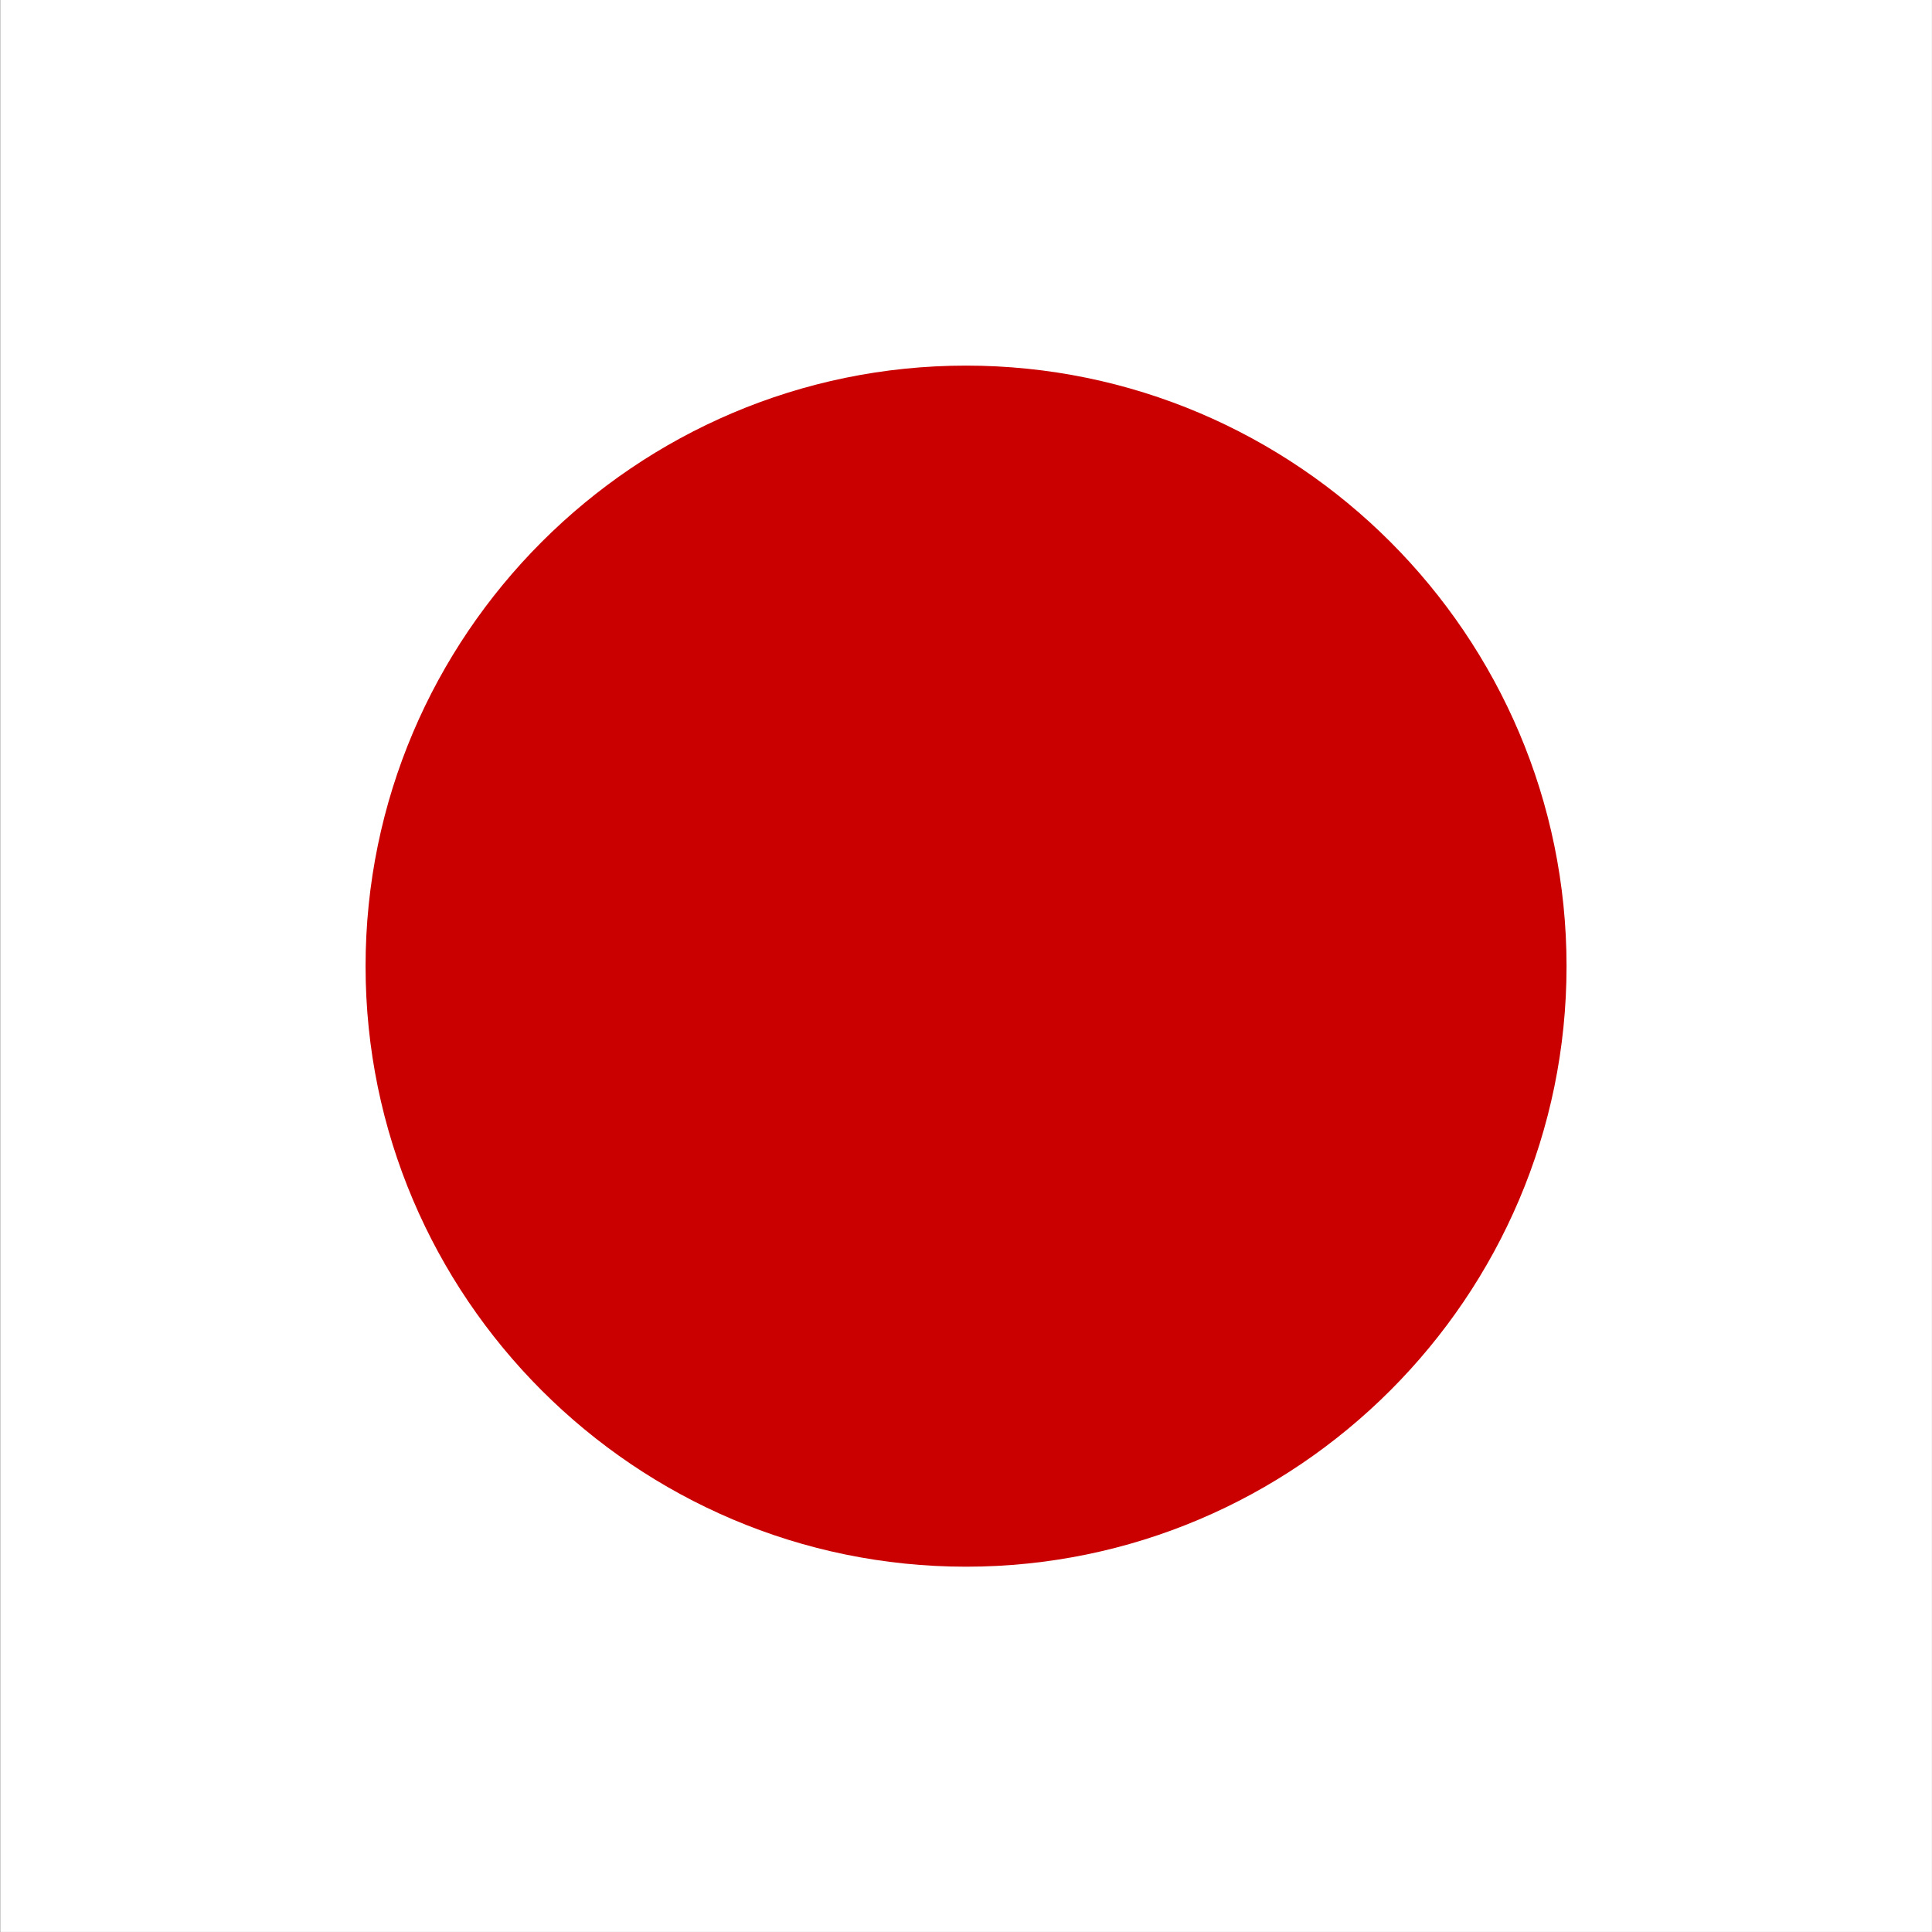 <svg id="vh-flag-icon-jp" data-name="vh-flag-icon-jp" xmlns="http://www.w3.org/2000/svg" viewBox="0 0 512 512"><rect x="0" y="0" width="512" height="512" fill="#333333" stroke="none"/><title>Flag of Japan</title><rect x="0.05" width="511.94" height="511.99" fill="#fff"/><path d="M415.15,256.06c0-87.68-71.49-159.17-159.14-159.17S96.88,168.38,96.88,256.06,168.37,415.19,256,415.19,415.15,343.7,415.15,256.06Z" fill="#ca0000" fill-rule="evenodd"/></svg>